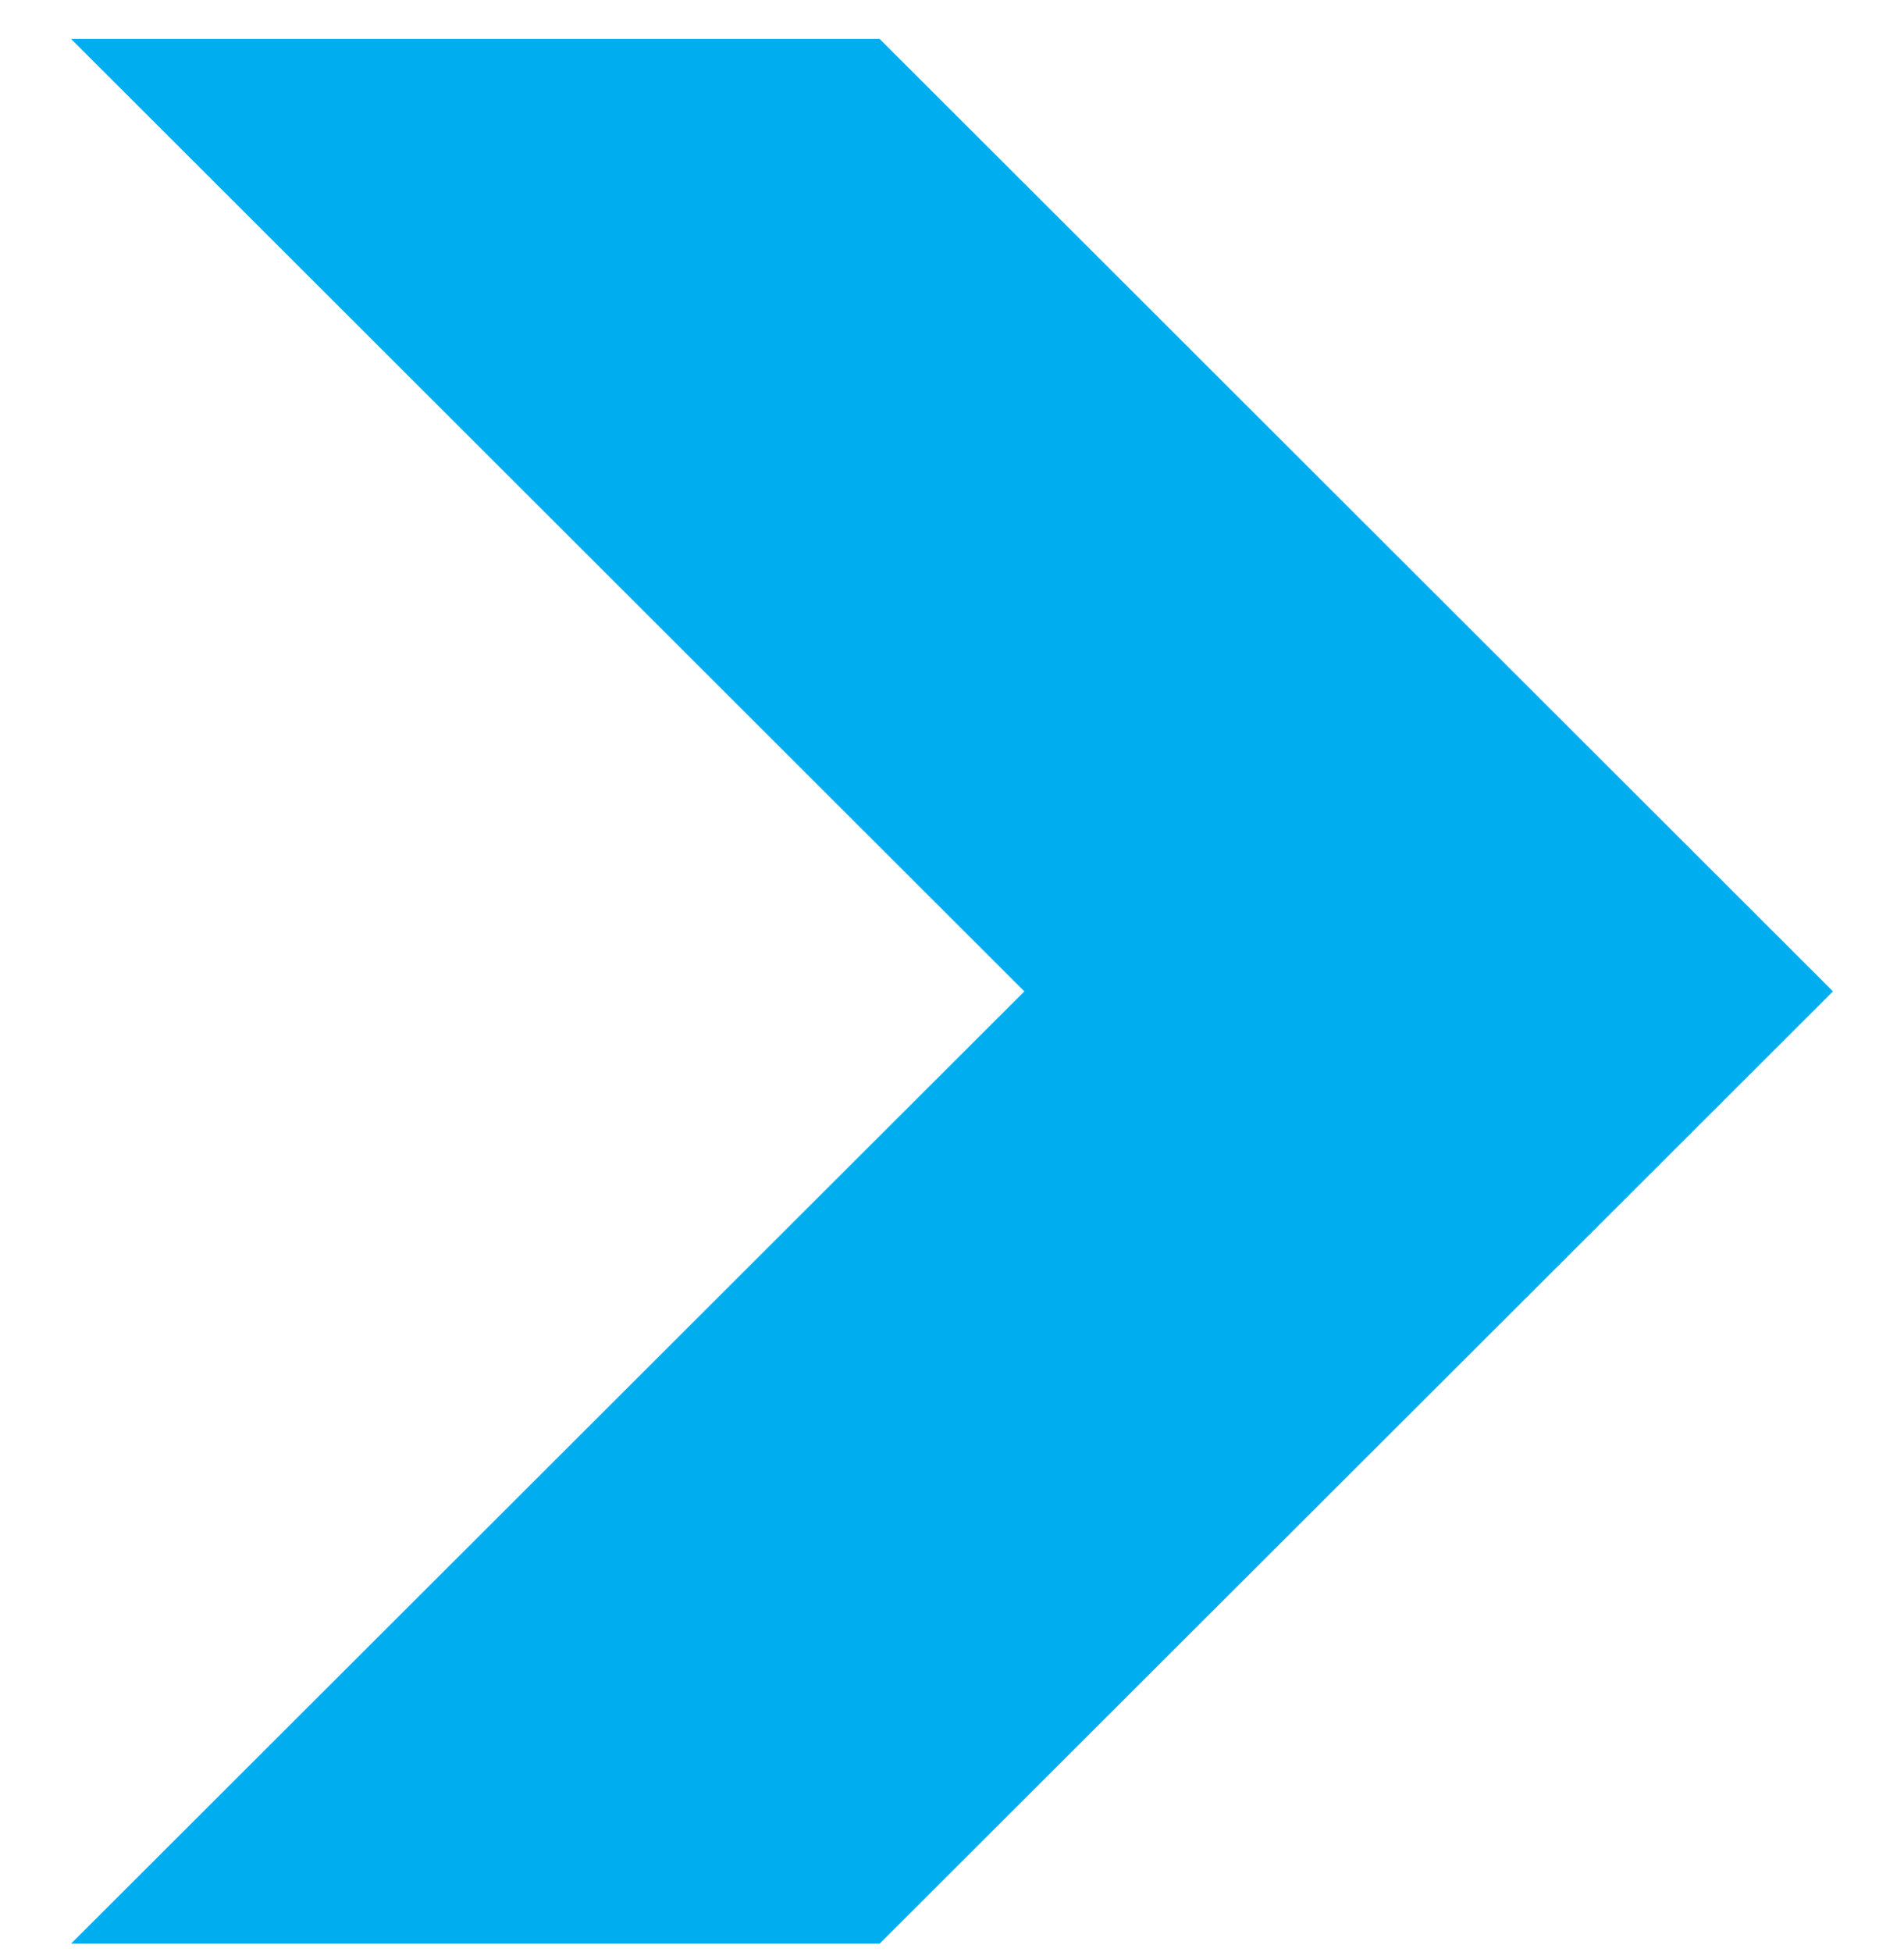 <svg width="40" height="41" viewBox="0 0 40 41" fill="none" xmlns="http://www.w3.org/2000/svg">
<path d="M1.492 40.817L21.52 20.819L1.492 0.817H18.479L38.508 20.819L18.479 40.817H1.492Z" fill="#00AEEF"/>
</svg>
